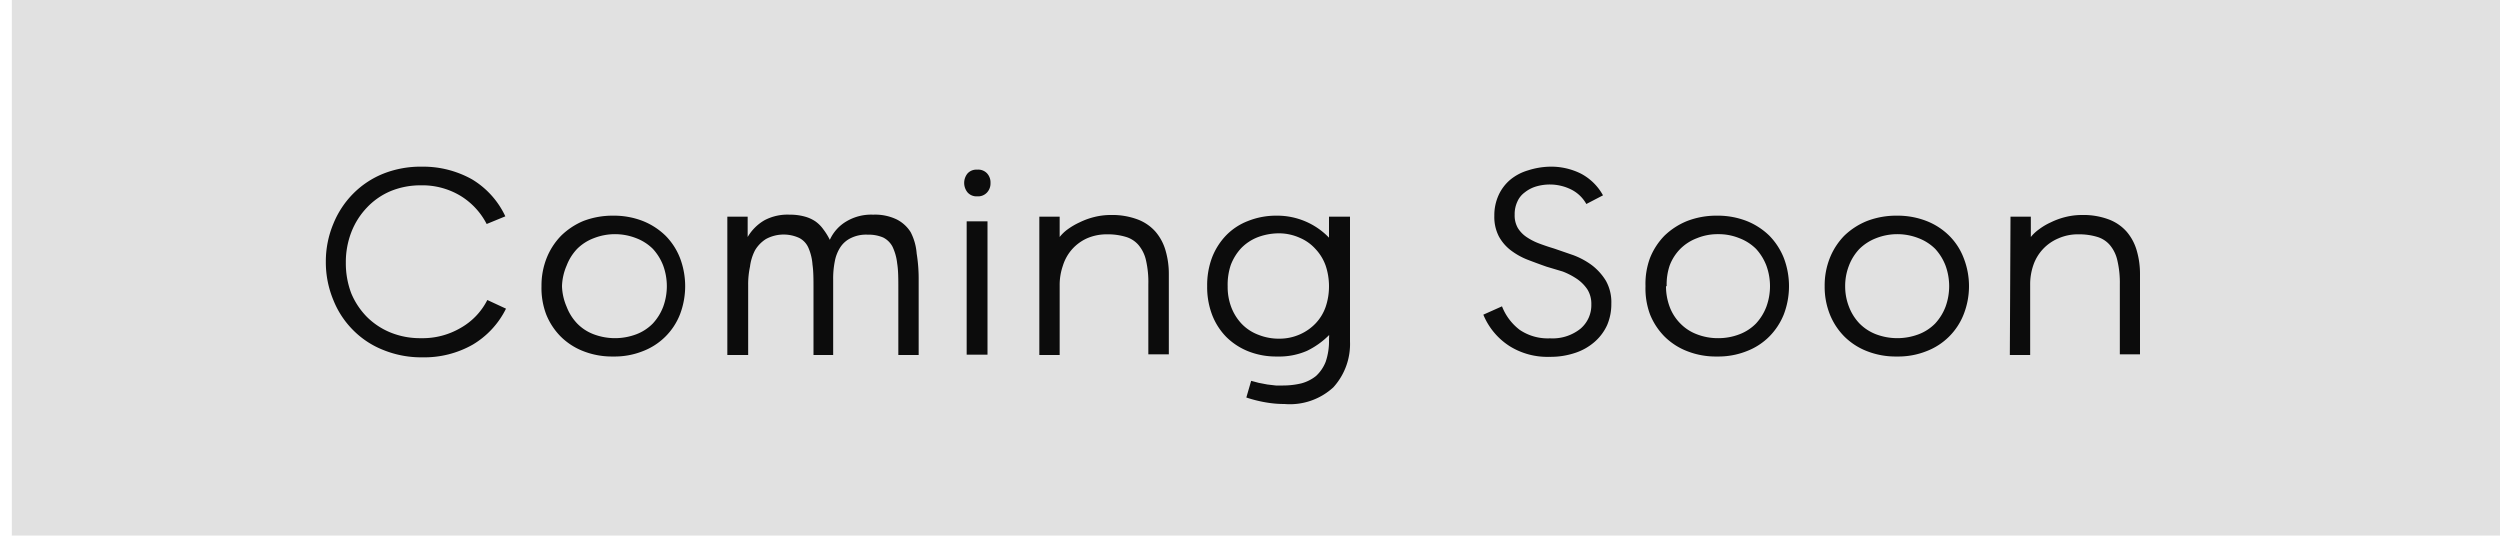 <svg xmlns="http://www.w3.org/2000/svg" viewBox="0 0 150 32.13"><defs><style>.cls-1{fill:#e1e1e1;}.cls-2{fill:#0c0c0c;}</style></defs><g id="Layer_3" data-name="Layer 3"><rect class="cls-1" x="0.71" width="149.29" height="32.13"/><path class="cls-2" d="M19.55,15.7A5.85,5.85,0,0,1,20,13.43a5.5,5.5,0,0,1,1.2-1.82A5.37,5.37,0,0,1,23,10.42,6.07,6.07,0,0,1,25.32,10a6,6,0,0,1,3,.76,5.11,5.11,0,0,1,2,2.22l-1.12.46a4.26,4.26,0,0,0-1.57-1.69,4.43,4.43,0,0,0-2.38-.63,4.69,4.69,0,0,0-1.82.35,4.19,4.19,0,0,0-1.43,1,4.48,4.48,0,0,0-.92,1.46,5,5,0,0,0-.33,1.83,5.07,5.07,0,0,0,.33,1.85A4.48,4.48,0,0,0,22,19a4.31,4.31,0,0,0,1.43.95,4.68,4.68,0,0,0,1.82.34,4.51,4.51,0,0,0,2.38-.61A4,4,0,0,0,29.24,18l1.12.52a5.17,5.17,0,0,1-2,2.16,5.88,5.88,0,0,1-3,.76A6.06,6.06,0,0,1,23,21a5.25,5.25,0,0,1-1.82-1.2A5.35,5.35,0,0,1,20,18,5.9,5.9,0,0,1,19.55,15.7Z"/><path class="cls-2" d="M32.49,17.17a4.46,4.46,0,0,1,.31-1.69,4.08,4.08,0,0,1,.87-1.34A4.25,4.25,0,0,1,35,13.26a4.89,4.89,0,0,1,1.8-.32,4.77,4.77,0,0,1,1.77.32,4.15,4.15,0,0,1,1.36.88,3.93,3.93,0,0,1,.87,1.34,4.76,4.76,0,0,1,0,3.38,3.87,3.87,0,0,1-2.23,2.21,4.57,4.57,0,0,1-1.77.32,4.69,4.69,0,0,1-1.8-.32,3.94,3.94,0,0,1-1.36-.88,4,4,0,0,1-.87-1.33A4.46,4.46,0,0,1,32.49,17.17Zm1.23,0A3.34,3.34,0,0,0,34,18.41a3,3,0,0,0,.63,1,2.72,2.72,0,0,0,1,.65,3.62,3.62,0,0,0,2.54,0,2.76,2.76,0,0,0,1-.65,3.09,3.09,0,0,0,.62-1,3.6,3.6,0,0,0,0-2.48,3.14,3.14,0,0,0-.62-1,2.87,2.87,0,0,0-1-.64,3.48,3.48,0,0,0-2.54,0,2.83,2.83,0,0,0-1,.64,3,3,0,0,0-.63,1A3.34,3.34,0,0,0,33.72,17.17Z"/><path class="cls-2" d="M43.64,13h1.22v1.22a2.8,2.8,0,0,1,1-1,2.94,2.94,0,0,1,1.51-.34,3.35,3.35,0,0,1,.9.11,2.17,2.17,0,0,1,.65.29,2,2,0,0,1,.48.48,3.77,3.77,0,0,1,.39.63,2.45,2.45,0,0,1,1-1.11,2.9,2.9,0,0,1,1.6-.4,3,3,0,0,1,1.4.28,2.11,2.11,0,0,1,.85.77A3.32,3.32,0,0,1,55,15.21a9.53,9.53,0,0,1,.12,1.59v4.5H53.9V17.36c0-.62,0-1.14-.07-1.56a3.12,3.12,0,0,0-.28-1,1.29,1.29,0,0,0-.56-.55,2.24,2.24,0,0,0-.93-.17,2.07,2.07,0,0,0-1,.2,1.57,1.57,0,0,0-.63.54,2.33,2.33,0,0,0-.34.85,5.25,5.25,0,0,0-.1,1.09V21.3H48.81V17.36c0-.58,0-1.07-.06-1.48a3.06,3.06,0,0,0-.24-1,1.2,1.2,0,0,0-.55-.6,2.23,2.23,0,0,0-2,.06,2,2,0,0,0-.66.68A2.9,2.9,0,0,0,45,16a5,5,0,0,0-.11,1.1V21.3H43.64Z"/><path class="cls-2" d="M58.63,11.78a.71.71,0,0,1-.58-.24.9.9,0,0,1,0-1.13.71.71,0,0,1,.58-.23.72.72,0,0,1,.6.23.8.8,0,0,1,.2.57.79.79,0,0,1-.2.56A.73.73,0,0,1,58.63,11.78ZM58,13.28h1.25v8H58Z"/><path class="cls-2" d="M62.36,13h1.22v1.22a2.37,2.37,0,0,1,.48-.46,4.13,4.13,0,0,1,.72-.42,4.34,4.34,0,0,1,.88-.32,4.07,4.07,0,0,1,1-.12,4.32,4.32,0,0,1,1.58.26,2.69,2.69,0,0,1,1.08.73,3,3,0,0,1,.61,1.13,5,5,0,0,1,.2,1.44v4.8H68.9V17.06a5.84,5.84,0,0,0-.14-1.44,2.15,2.15,0,0,0-.45-.92,1.6,1.6,0,0,0-.77-.49,3.73,3.73,0,0,0-1.11-.15,2.94,2.94,0,0,0-1.21.24,2.66,2.66,0,0,0-.89.65,2.7,2.7,0,0,0-.56,1,3.52,3.52,0,0,0-.19,1.18V21.3H62.36Z"/><path class="cls-2" d="M79.75,20.1a4.85,4.85,0,0,1-1.33.95,4.17,4.17,0,0,1-1.79.34,4.52,4.52,0,0,1-1.73-.31,3.94,3.94,0,0,1-1.33-.87,3.88,3.88,0,0,1-.85-1.34,4.67,4.67,0,0,1-.29-1.7,4.72,4.72,0,0,1,.29-1.71,4,4,0,0,1,.84-1.33,3.66,3.66,0,0,1,1.32-.87,4.54,4.54,0,0,1,1.72-.32,4.31,4.31,0,0,1,3.14,1.32V13H81v7.49a3.86,3.86,0,0,1-1,2.75,3.85,3.85,0,0,1-2.93,1,6.43,6.43,0,0,1-1.14-.1,7.75,7.75,0,0,1-1.15-.29l.29-1,.45.12.52.1.51.06.44,0a4.74,4.74,0,0,0,1.1-.13,2.38,2.38,0,0,0,.87-.44,2.29,2.29,0,0,0,.58-.85,3.82,3.82,0,0,0,.2-1.32Zm-6.09-2.92a3.4,3.4,0,0,0,.22,1.26,3,3,0,0,0,.63,1,2.71,2.71,0,0,0,1,.65,3.3,3.3,0,0,0,1.29.23A3,3,0,0,0,78,20.06a2.94,2.94,0,0,0,.93-.65,2.75,2.75,0,0,0,.61-1,3.82,3.82,0,0,0,.2-1.23,3.88,3.88,0,0,0-.2-1.24,2.84,2.84,0,0,0-.61-1,2.65,2.65,0,0,0-.94-.67A3.05,3.05,0,0,0,76.78,14a3.64,3.64,0,0,0-1.31.23,2.82,2.82,0,0,0-1,.66,3.12,3.12,0,0,0-.62,1A3.7,3.7,0,0,0,73.66,17.18Z"/><path class="cls-2" d="M90.12,18.38a3.26,3.26,0,0,0,1.06,1.41A3,3,0,0,0,93,20.3a2.68,2.68,0,0,0,1.82-.57,1.85,1.85,0,0,0,.66-1.47,1.63,1.63,0,0,0-.24-.9,2.36,2.36,0,0,0-.63-.63,4.25,4.25,0,0,0-.85-.44L92.79,16q-.57-.2-1.14-.42a4.17,4.17,0,0,1-1-.56,2.64,2.64,0,0,1-.72-.84,2.54,2.54,0,0,1-.27-1.23,2.91,2.91,0,0,1,.26-1.25,2.65,2.65,0,0,1,.7-.92,3,3,0,0,1,1.07-.56A4.54,4.54,0,0,1,93,10a4,4,0,0,1,1.86.42,3.23,3.23,0,0,1,1.32,1.3l-1,.52a2.13,2.13,0,0,0-.93-.88A2.89,2.89,0,0,0,93,11.07a2.94,2.94,0,0,0-.84.12,2,2,0,0,0-.67.35,1.37,1.37,0,0,0-.45.56,1.78,1.78,0,0,0-.16.78,1.51,1.51,0,0,0,.19.8,1.78,1.78,0,0,0,.52.54,3.61,3.61,0,0,0,.76.39c.29.11.59.21.89.3l1.16.4a4.58,4.58,0,0,1,1.11.6,3.41,3.41,0,0,1,.84.93,2.62,2.62,0,0,1,.33,1.37,3.19,3.19,0,0,1-.25,1.29,2.94,2.94,0,0,1-.74,1,3.35,3.35,0,0,1-1.17.67,4.63,4.63,0,0,1-1.55.24,4.27,4.27,0,0,1-2.39-.64A4.08,4.08,0,0,1,89,18.88Z"/><path class="cls-2" d="M98.73,17.17A4.46,4.46,0,0,1,99,15.48a4.08,4.08,0,0,1,.87-1.34,4.25,4.25,0,0,1,1.36-.88,4.87,4.87,0,0,1,1.79-.32,4.78,4.78,0,0,1,1.78.32,4.15,4.15,0,0,1,1.36.88,4.08,4.08,0,0,1,.87,1.34,4.76,4.76,0,0,1,0,3.38,4,4,0,0,1-.87,1.33,3.85,3.85,0,0,1-1.36.88,4.59,4.59,0,0,1-1.78.32,4.68,4.68,0,0,1-1.79-.32,3.94,3.94,0,0,1-1.36-.88A4,4,0,0,1,99,18.86,4.46,4.46,0,0,1,98.73,17.17Zm1.23,0a3.55,3.55,0,0,0,.22,1.24,2.82,2.82,0,0,0,.64,1,2.72,2.72,0,0,0,1,.65,3.46,3.46,0,0,0,1.27.23,3.5,3.5,0,0,0,1.27-.23,2.76,2.76,0,0,0,1-.65,3.09,3.09,0,0,0,.62-1,3.6,3.6,0,0,0,0-2.48,3.14,3.14,0,0,0-.62-1,2.87,2.87,0,0,0-1-.64,3.3,3.3,0,0,0-1.27-.24,3.27,3.27,0,0,0-1.27.24,2.83,2.83,0,0,0-1,.64,2.86,2.86,0,0,0-.64,1A3.55,3.55,0,0,0,100,17.17Z"/><path class="cls-2" d="M109.48,17.17a4.46,4.46,0,0,1,.31-1.69,4.08,4.08,0,0,1,.87-1.34,4.25,4.25,0,0,1,1.36-.88,4.89,4.89,0,0,1,1.8-.32,4.77,4.77,0,0,1,1.77.32,4,4,0,0,1,1.36.88,3.79,3.79,0,0,1,.87,1.34,4.62,4.62,0,0,1,0,3.38,3.87,3.87,0,0,1-2.23,2.21,4.57,4.57,0,0,1-1.77.32,4.69,4.69,0,0,1-1.8-.32,3.94,3.94,0,0,1-1.36-.88,4,4,0,0,1-.87-1.33A4.46,4.46,0,0,1,109.48,17.17Zm1.23,0a3.34,3.34,0,0,0,.23,1.24,3,3,0,0,0,.63,1,2.81,2.81,0,0,0,1,.65,3.62,3.62,0,0,0,2.54,0,2.76,2.76,0,0,0,1-.65,3.09,3.09,0,0,0,.62-1,3.6,3.6,0,0,0,0-2.48,3.14,3.14,0,0,0-.62-1,2.87,2.87,0,0,0-1-.64,3.48,3.48,0,0,0-2.54,0,2.93,2.93,0,0,0-1,.64,3,3,0,0,0-.63,1A3.34,3.34,0,0,0,110.71,17.17Z"/><path class="cls-2" d="M120.63,13h1.22v1.22a2.44,2.44,0,0,1,.49-.46,3.7,3.7,0,0,1,.71-.42,4.34,4.34,0,0,1,.88-.32,4.07,4.07,0,0,1,1-.12,4.32,4.32,0,0,1,1.58.26,2.69,2.69,0,0,1,1.08.73,3,3,0,0,1,.61,1.13,5,5,0,0,1,.2,1.44v4.8h-1.21V17.06a5.78,5.78,0,0,0-.15-1.44,2.15,2.15,0,0,0-.45-.92,1.6,1.6,0,0,0-.77-.49,3.73,3.73,0,0,0-1.11-.15,2.86,2.86,0,0,0-1.2.24A2.68,2.68,0,0,0,122,15.91a3.52,3.52,0,0,0-.19,1.18V21.3h-1.22Z"/></g></svg>